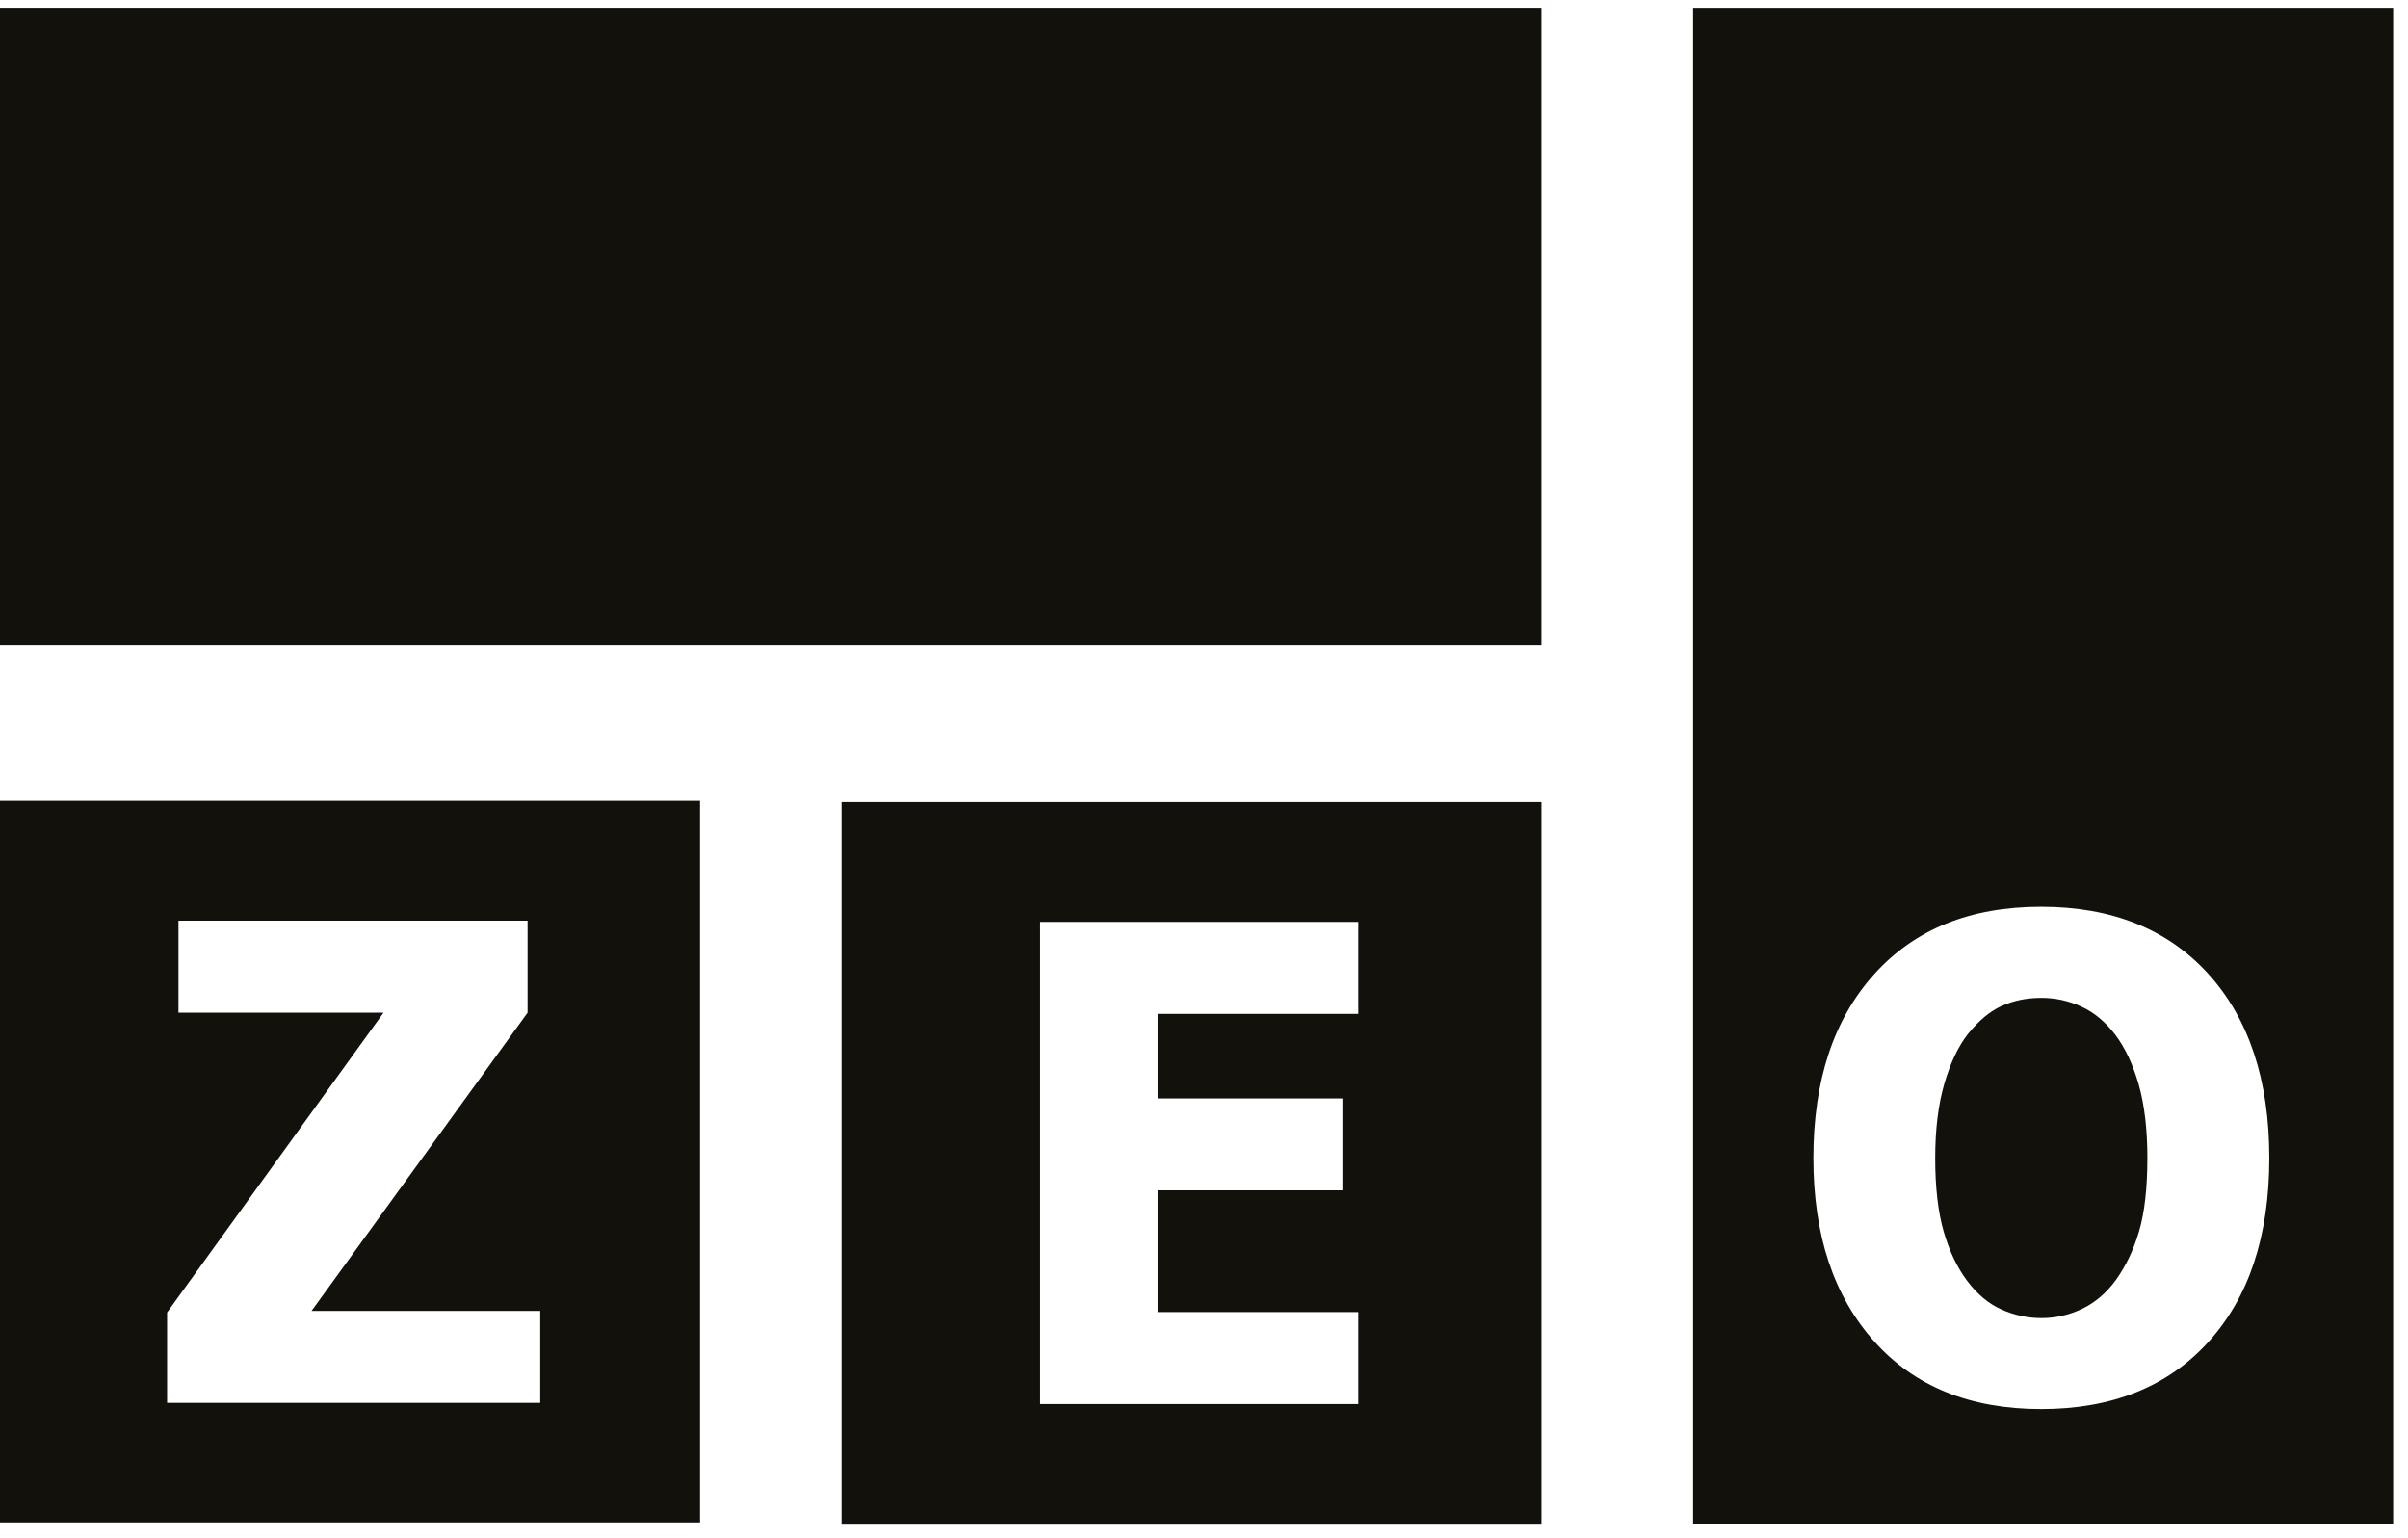 <svg width="108" height="69" viewBox="0 0 108 69" fill="none" xmlns="http://www.w3.org/2000/svg">
<path d="M0 35.924V68.291H31.398V35.924H0ZM24.226 62.927H7.494V58.875L17.202 45.426H8.005V41.3H23.662V45.426L13.972 58.805H24.23V62.927H24.226Z" fill="#13110C"/>
<path d="M37.745 35.982V68.35H69.139V35.982H37.745ZM60.926 45.48H51.925V49.272H60.214V53.395H51.925V58.856H60.926V62.982H46.654V41.354H60.926V45.48Z" fill="#13110C"/>
<path d="M95.921 48.644C96.178 49.548 96.311 50.646 96.311 51.935C96.311 53.29 96.186 54.388 95.94 55.227C95.694 56.065 95.345 56.798 94.891 57.427C94.463 58.01 93.96 58.437 93.373 58.716C92.786 58.995 92.184 59.127 91.559 59.127C90.945 59.127 90.351 58.999 89.772 58.743C89.196 58.487 88.681 58.06 88.227 57.454C87.784 56.864 87.432 56.131 87.178 55.254C86.924 54.376 86.795 53.278 86.795 51.95C86.795 50.662 86.932 49.552 87.201 48.624C87.469 47.696 87.822 46.947 88.257 46.388C88.749 45.779 89.257 45.356 89.787 45.119C90.317 44.882 90.908 44.762 91.559 44.762C92.172 44.762 92.767 44.89 93.335 45.146C93.906 45.402 94.421 45.829 94.872 46.416C95.311 46.998 95.66 47.739 95.921 48.644Z" fill="#13110C"/>
<path d="M75.939 0.35V68.342H107.334V0.35H75.939ZM99.045 60.199C97.224 62.205 94.721 63.207 91.548 63.207C88.363 63.207 85.864 62.194 84.054 60.164C82.24 58.134 81.332 55.397 81.332 51.95C81.332 48.473 82.237 45.725 84.054 43.706C85.868 41.684 88.363 40.675 91.548 40.675C94.721 40.675 97.224 41.68 99.045 43.687C100.866 45.697 101.779 48.449 101.779 51.947C101.779 55.444 100.866 58.196 99.045 60.199Z" fill="#13110C"/>
<path d="M69.138 0.35H0V28.949H69.138V0.35Z" fill="#13110C"/>
</svg>
